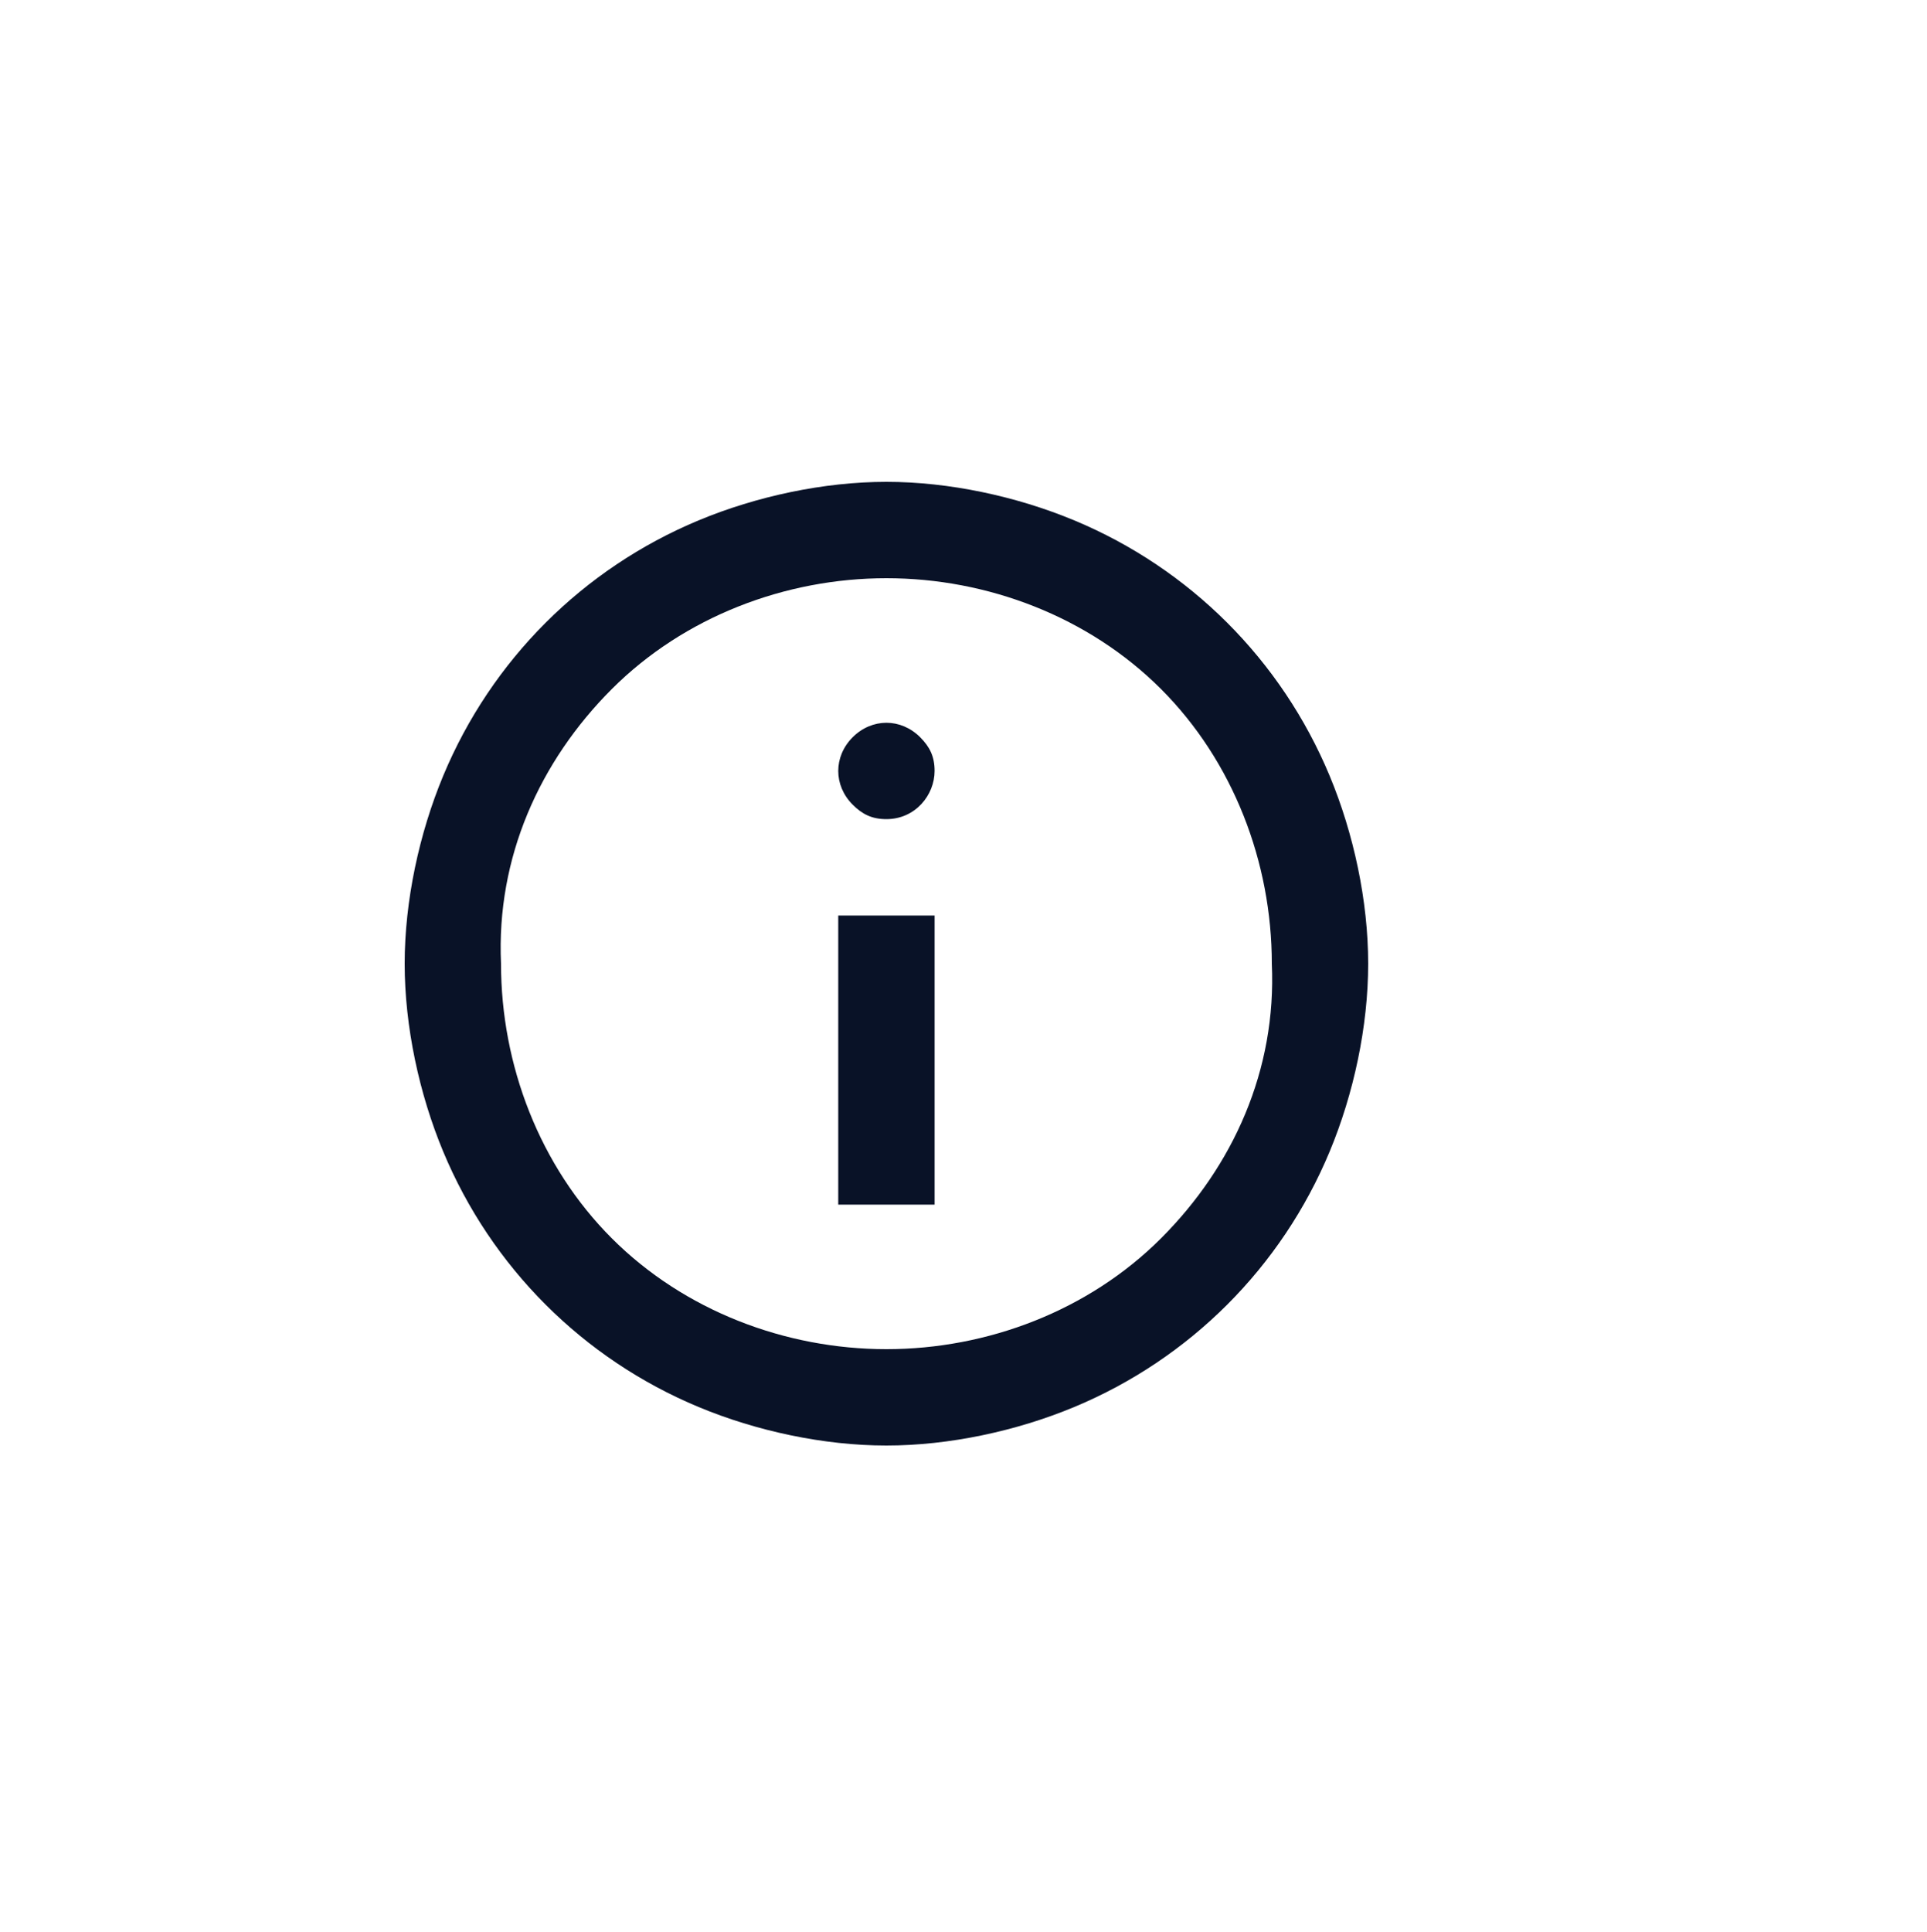 <?xml version="1.0" encoding="utf-8"?>
<!-- Generator: Adobe Illustrator 28.2.0, SVG Export Plug-In . SVG Version: 6.00 Build 0)  -->
<svg version="1.1" id="Warstwa_1" xmlns="http://www.w3.org/2000/svg" xmlns:xlink="http://www.w3.org/1999/xlink" x="0px" y="0px"
	 viewBox="0 0 40 40.1" style="enable-background:new 0 0 40 40.1;" xml:space="preserve">
<style type="text/css">
	.st0{filter:url(#Path_2769);}
	.st1{opacity:0.5;fill:#FFFFFF;enable-background:new    ;}
	.st2{fill:none;}
	.st3{clip-path:url(#SVGID_00000156560234072946808340000009943403489682510748_);}
	.st4{fill:#091227;}
</style>
<filter  filterUnits="userSpaceOnUse" height="55" id="Path_2769" width="55" x="0" y="0">
	<feOffset  dy="5" input="SourceAlpha"></feOffset>
	<feGaussianBlur  result="blur" stdDeviation="2.5"></feGaussianBlur>
	<feFlood  flood-color="#021550" flood-opacity="0.02"></feFlood>
	<feComposite  in2="blur" operator="in"></feComposite>
	<feComposite  in="SourceGraphic" operator="over"></feComposite>
</filter>
<g id="Group_11360" transform="translate(7.5 2.5)">
	<g transform="matrix(1, 0, 0, 1, -7.5, -2.5)" class="st0">
		<path id="Path_2769-2_00000031913537566339396360000015596058029375014331_" class="st1" d="M20.4,1.4c3.5,0.4,7.5-0.6,10.2,2.1
			c2.6,2.7,1.8,7.7,3.2,11.5c1.8,4.5,7,7.8,6.1,12.7c-0.9,4.8-6.3,5.8-10,8.1c-3.1,1.9-6.1,4.2-9.6,4.2s-6.5-2.2-9.6-4.1
			C7,33.6,2.3,32.3,0.7,27.7c-1.7-4.6,0.2-9.8,1.6-14.6C3.7,8.5,5.1,3.3,8.7,1C12.2-1.3,16.4,1,20.4,1.4"/>
	</g>
	<g id="info-24" transform="translate(6.4 8)">
		<rect id="Rectangle_2037" x="-7.5" y="-2.5" class="st2" width="24" height="24"/>
		<g id="Group_5757" transform="translate(2 2)">
			<g id="Group_9796">
				<g>
					<defs>
						<rect id="SVGID_1_" x="-7.5" y="-2.5" width="20" height="20"/>
					</defs>
					<clipPath id="SVGID_00000018950848719350735660000017420107894541405103_">
						<use xlink:href="#SVGID_1_"  style="overflow:visible;"/>
					</clipPath>
					<g id="Group_9795" style="clip-path:url(#SVGID_00000018950848719350735660000017420107894541405103_);">
						<path id="Path_2876" class="st4" d="M1.5,12.5h2v-6h-2V12.5z M2.5,4.5c0.6,0,1-0.5,1-1c0-0.3-0.1-0.5-0.3-0.7
							c-0.4-0.4-1-0.4-1.4,0c-0.4,0.4-0.4,1,0,1.4C2,4.4,2.2,4.5,2.5,4.5 M2.5,17.5c-1.3,0-2.7-0.3-3.9-0.8c-2.4-1-4.3-2.9-5.3-5.3
							c-0.5-1.2-0.8-2.6-0.8-3.9c0-1.3,0.3-2.7,0.8-3.9c1-2.4,2.9-4.3,5.3-5.3c1.2-0.5,2.6-0.8,3.9-0.8c1.3,0,2.7,0.3,3.9,0.8
							c2.4,1,4.3,2.9,5.3,5.3c0.5,1.2,0.8,2.6,0.8,3.9c0,1.3-0.3,2.7-0.8,3.9c-1,2.4-2.9,4.3-5.3,5.3C5.2,17.2,3.8,17.5,2.5,17.5
							 M2.5,15.5c2.1,0,4.2-0.8,5.7-2.3c1.5-1.5,2.4-3.5,2.3-5.7c0-2.1-0.8-4.2-2.3-5.7C6.7,0.3,4.6-0.5,2.5-0.5
							c-2.1,0-4.2,0.8-5.7,2.3c-1.5,1.5-2.4,3.5-2.3,5.7c0,2.1,0.8,4.2,2.3,5.7C-1.7,14.7,0.4,15.5,2.5,15.5"/>
					</g>
				</g>
			</g>
		</g>
	</g>
</g>
</svg>
